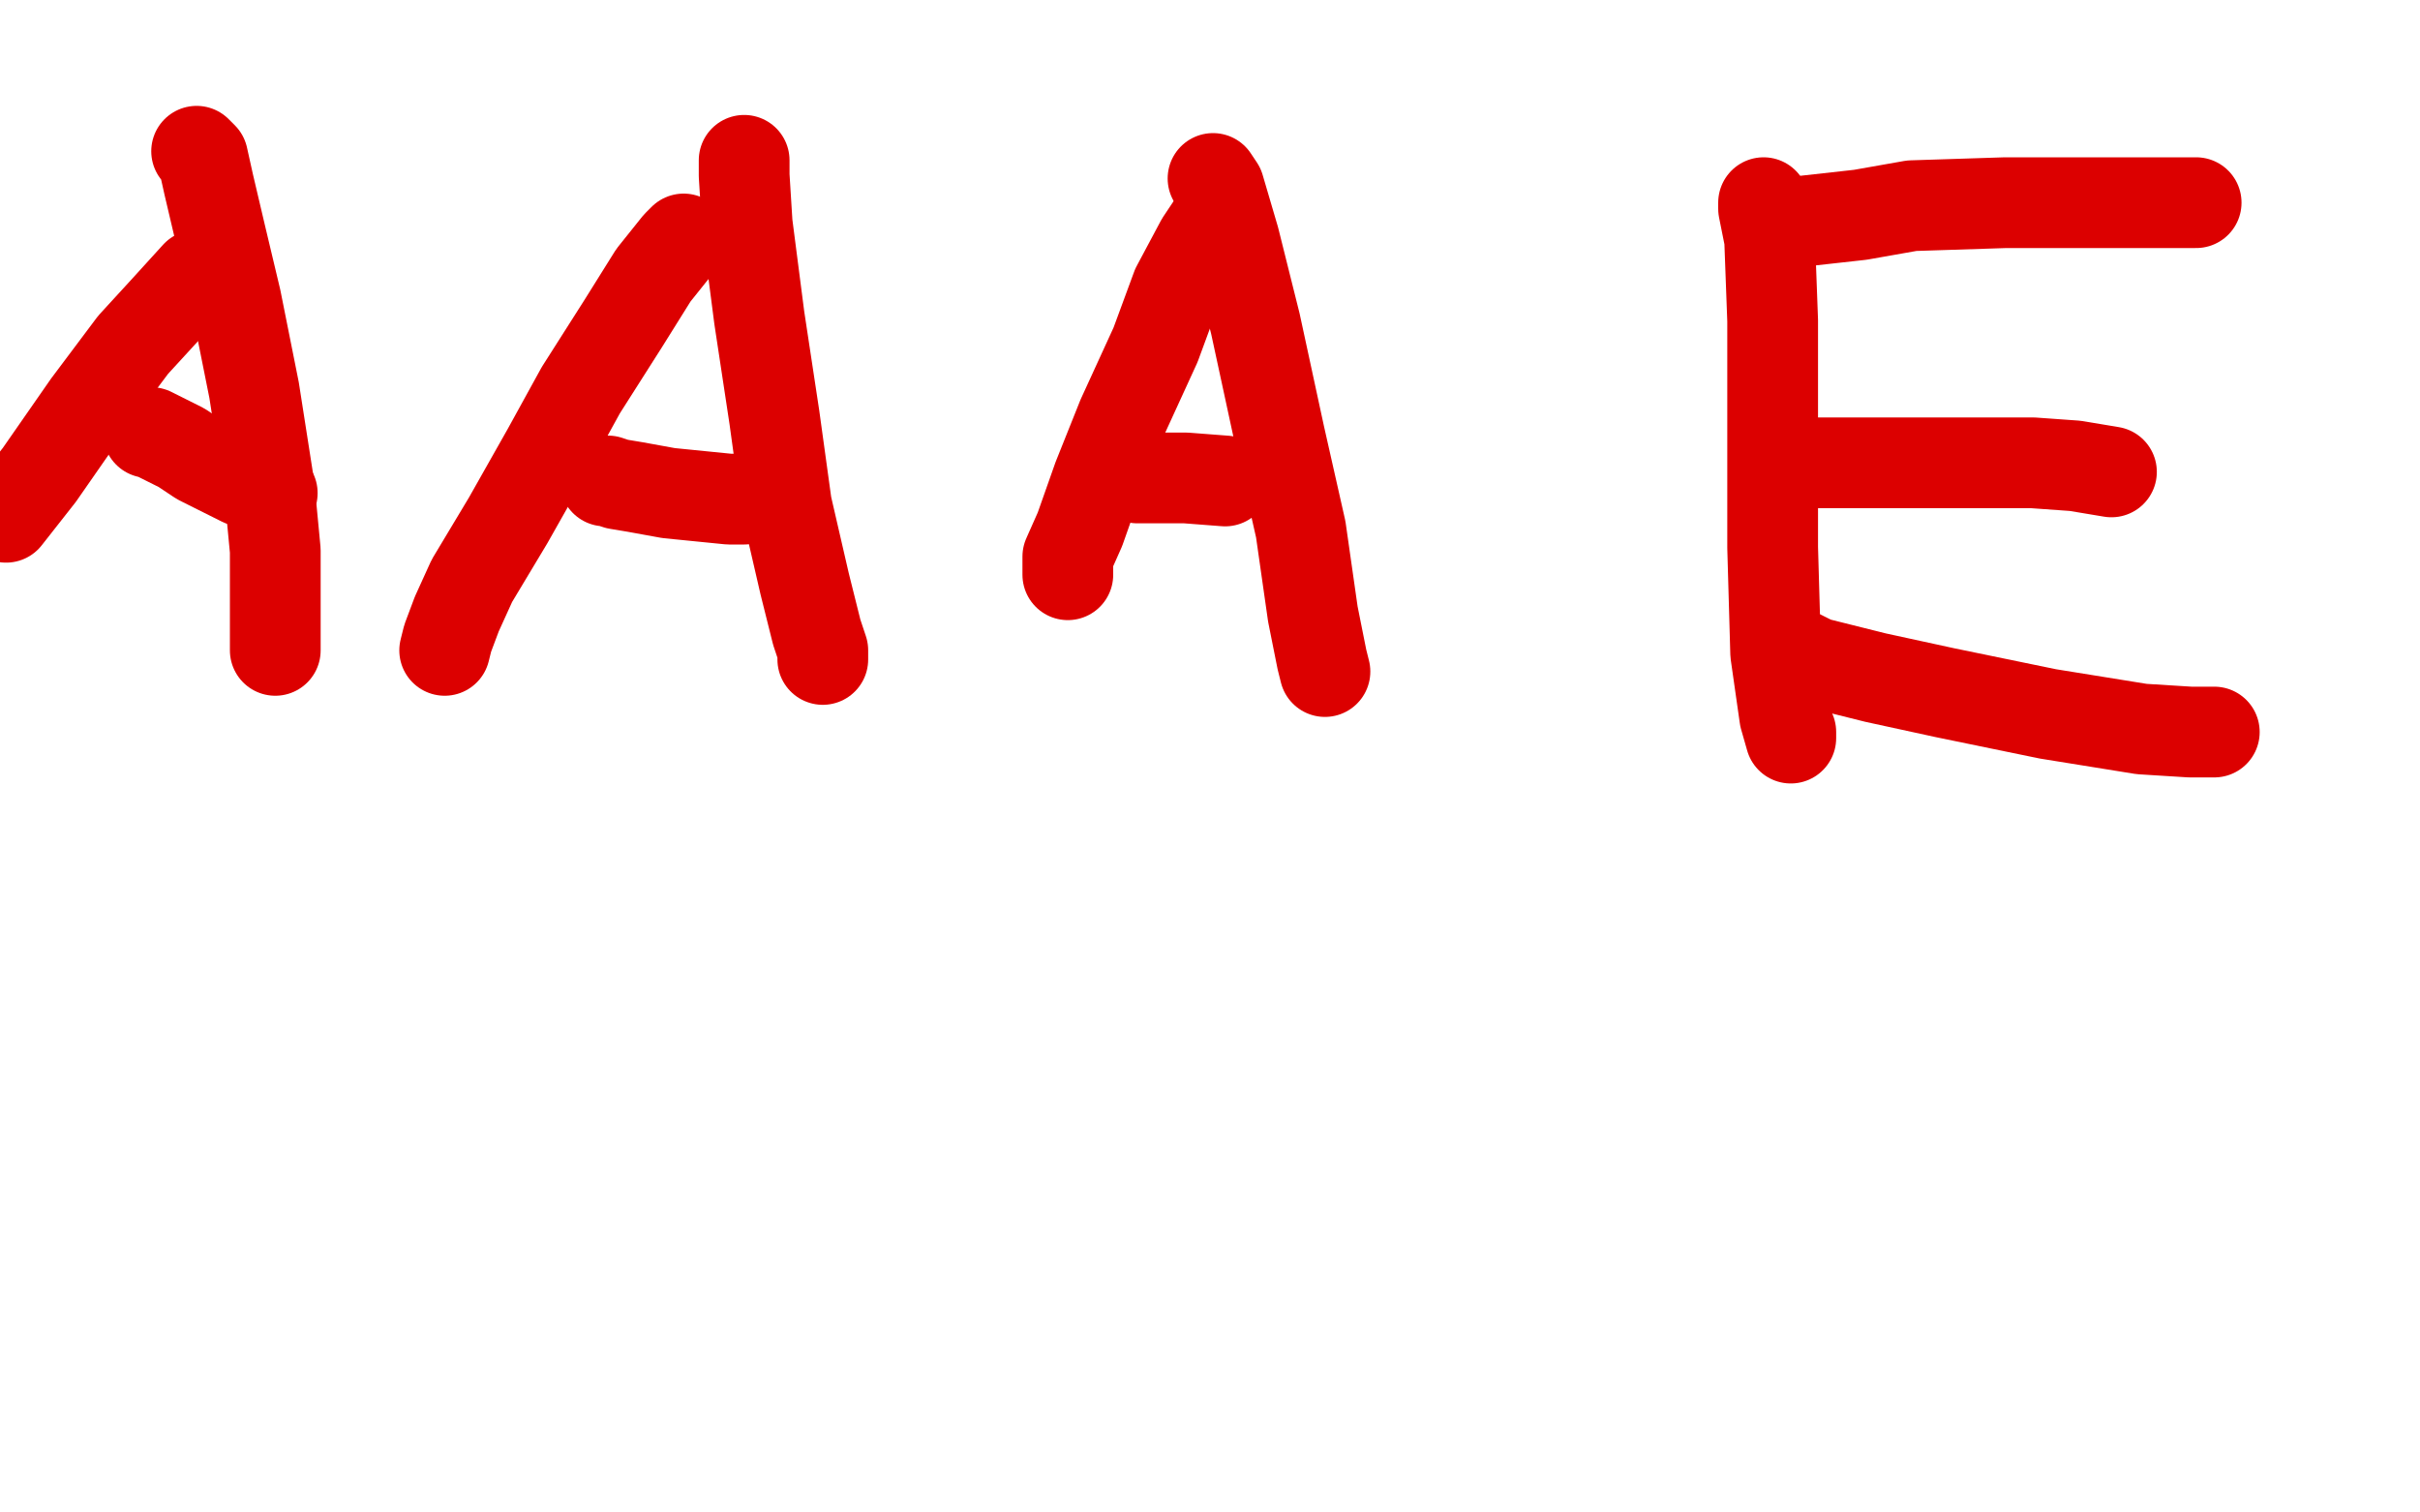 <?xml version="1.0" standalone="no"?>
<!DOCTYPE svg PUBLIC "-//W3C//DTD SVG 1.1//EN"
"http://www.w3.org/Graphics/SVG/1.1/DTD/svg11.dtd">

<svg width="800" height="500" version="1.1" xmlns="http://www.w3.org/2000/svg" xmlns:xlink="http://www.w3.org/1999/xlink" style="stroke-antialiasing: false"><desc>This SVG has been created on https://colorillo.com/</desc><rect x='0' y='0' width='800' height='500' style='fill: rgb(255,255,255); stroke-width:0' /><polyline points="65,50 67,52 67,52 69,61 69,61 73,78 73,78 78,99 78,99 84,129 84,129 89,161 89,161 91,182 91,182 91,199 91,210 91,214 91,215" style="fill: none; stroke: #dc0000; stroke-width: 30; stroke-linejoin: round; stroke-linecap: round; stroke-antialiasing: false; stroke-antialias: 0; opacity: 1.0"/>
<polyline points="246,53 246,58 246,58 247,74 247,74 251,105 251,105 256,138 256,138 260,167 260,167 266,193 266,193 270,209 270,209 272,215 272,218" style="fill: none; stroke: #dc0000; stroke-width: 30; stroke-linejoin: round; stroke-linecap: round; stroke-antialiasing: false; stroke-antialias: 0; opacity: 1.0"/>
<polyline points="401,59 403,62 403,62 408,79 408,79 415,107 415,107 423,144 423,144 430,175 430,175 434,203 434,203 437,218 437,218 438,222" style="fill: none; stroke: #dc0000; stroke-width: 30; stroke-linejoin: round; stroke-linecap: round; stroke-antialiasing: false; stroke-antialias: 0; opacity: 1.0"/>
<polyline points="583,67 583,69 583,69 585,79 585,79 586,106 586,106 586,146 586,146 586,181 586,181 587,216 587,216 590,237 590,237 592,244 592,242" style="fill: none; stroke: #dc0000; stroke-width: 30; stroke-linejoin: round; stroke-linecap: round; stroke-antialiasing: false; stroke-antialias: 0; opacity: 1.0"/>
<polyline points="594,74 597,73 597,73 615,71 615,71 632,68 632,68 663,67 663,67 693,67 693,67 711,67 711,67 724,67 724,67 726,67" style="fill: none; stroke: #dc0000; stroke-width: 30; stroke-linejoin: round; stroke-linecap: round; stroke-antialiasing: false; stroke-antialias: 0; opacity: 1.0"/>
<polyline points="587,153 591,153 591,153 599,153 599,153 614,153 614,153 631,153 631,153 651,153 651,153 672,153 672,153 686,154 686,154 698,156" style="fill: none; stroke: #dc0000; stroke-width: 30; stroke-linejoin: round; stroke-linecap: round; stroke-antialiasing: false; stroke-antialias: 0; opacity: 1.0"/>
<polyline points="591,214 591,215 591,215 592,215 592,215 600,219 600,219 620,224 620,224 643,229 643,229 677,236 677,236 708,241 724,242 732,242" style="fill: none; stroke: #dc0000; stroke-width: 30; stroke-linejoin: round; stroke-linecap: round; stroke-antialiasing: false; stroke-antialias: 0; opacity: 1.0"/>
<polyline points="404,71 403,71 403,71 397,80 397,80 389,95 389,95 382,114 382,114 371,138 371,138 363,158 363,158 357,175 357,175 353,184 353,189 353,190" style="fill: none; stroke: #dc0000; stroke-width: 30; stroke-linejoin: round; stroke-linecap: round; stroke-antialiasing: false; stroke-antialias: 0; opacity: 1.0"/>
<polyline points="226,79 224,81 224,81 216,91 216,91 206,107 206,107 192,129 192,129 181,149 181,149 168,172 168,172 156,192 156,192 151,203 148,211 147,215" style="fill: none; stroke: #dc0000; stroke-width: 30; stroke-linejoin: round; stroke-linecap: round; stroke-antialiasing: false; stroke-antialias: 0; opacity: 1.0"/>
<polyline points="74,87 72,87 72,87 70,88 70,88 65,91 65,91 55,102 55,102 44,114 44,114 29,134 29,134 13,157 13,157 2,171" style="fill: none; stroke: #dc0000; stroke-width: 30; stroke-linejoin: round; stroke-linecap: round; stroke-antialiasing: false; stroke-antialias: 0; opacity: 1.0"/>
<polyline points="49,143 50,143 50,143 52,144 52,144 60,148 60,148 66,152 66,152 72,155 72,155 80,159 80,159 85,161 85,161 88,162 90,163" style="fill: none; stroke: #dc0000; stroke-width: 30; stroke-linejoin: round; stroke-linecap: round; stroke-antialiasing: false; stroke-antialias: 0; opacity: 1.0"/>
<polyline points="200,159 201,159 201,159 204,160 204,160 210,161 210,161 221,163 221,163 231,164 231,164 241,165 241,165 246,165 246,165" style="fill: none; stroke: #dc0000; stroke-width: 30; stroke-linejoin: round; stroke-linecap: round; stroke-antialiasing: false; stroke-antialias: 0; opacity: 1.0"/>
<polyline points="376,158 378,158 378,158 382,158 382,158 392,158 392,158 405,159 405,159" style="fill: none; stroke: #dc0000; stroke-width: 30; stroke-linejoin: round; stroke-linecap: round; stroke-antialiasing: false; stroke-antialias: 0; opacity: 1.0"/>
</svg>
